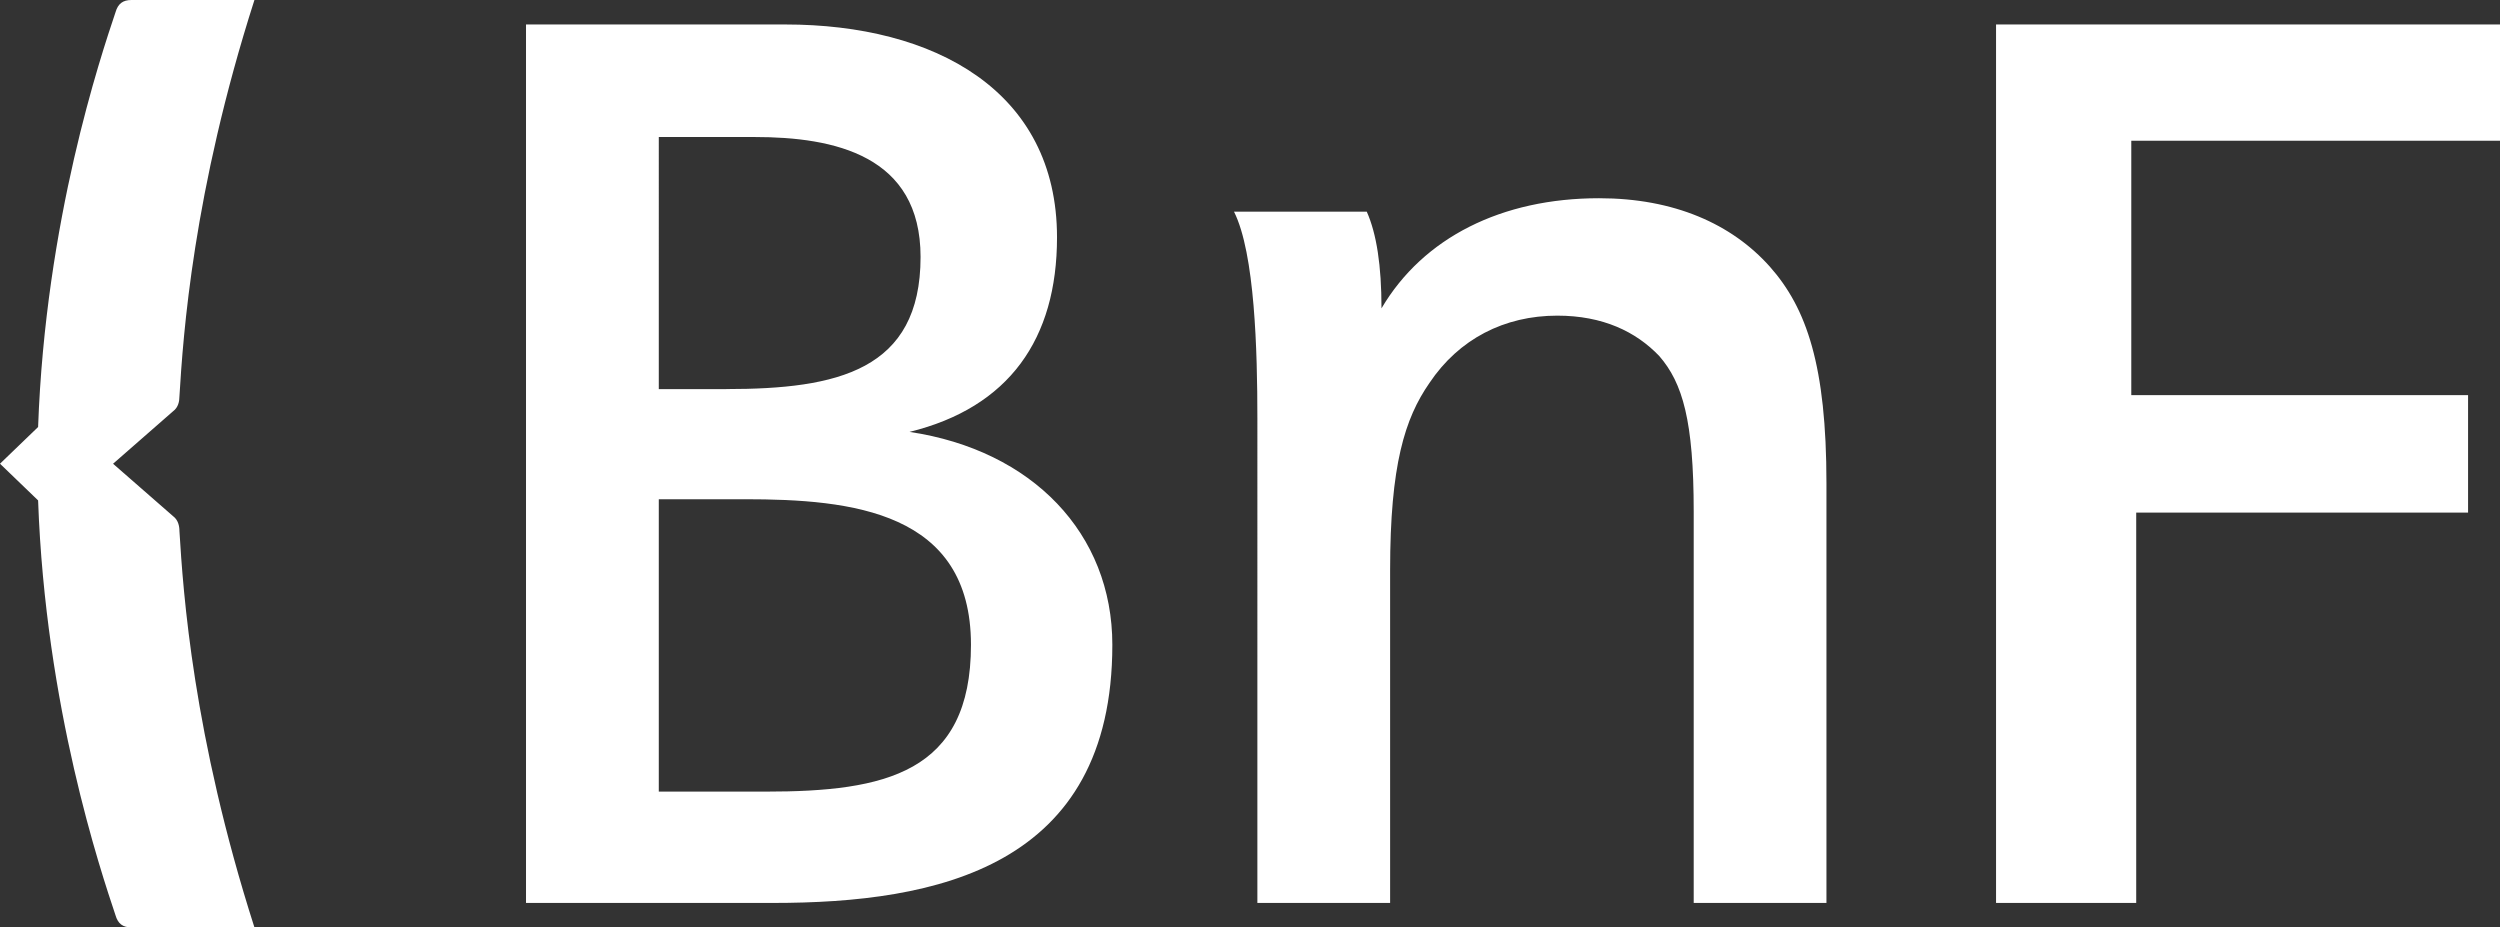 <svg width="62" height="23" xmlns="http://www.w3.org/2000/svg">
    <rect width="100%" height="100%" fill="#333333" stroke="none"/>
    <path d="M4.297 12.805c.122.092.153.243.153.364.092 1.517.335 5.068 1.86 9.831H3.26c-.213 0-.335-.091-.396-.303C2.5 21.605 1.127 17.538.945 12.41L0 11.5l.945-.91C1.128 5.462 2.499 1.395 2.865.303 2.926.091 3.048 0 3.261 0H6.31C4.785 4.763 4.542 8.314 4.45 9.83c0 .123-.03.274-.153.365l-1.493 1.306 1.493 1.304zM19.477.607c3.689 0 6.737 1.638 6.737 5.28 0 2.518-1.188 4.217-3.658 4.824 3.049.455 5.03 2.519 5.03 5.28 0 5.523-4.359 6.402-8.413 6.402h-6.128V.607h6.432zm-1.463 9.042c2.743 0 4.816-.455 4.816-3.277 0-2.518-2.134-2.974-4.115-2.974h-2.377V9.65h1.676zm.457 2.732h-2.133v7.251h2.652c2.957 0 5.09-.455 5.09-3.641 0-3.307-2.956-3.61-5.609-3.61zM33.896 5.25c.243.546.365 1.335.365 2.397 1.037-1.76 2.988-2.731 5.395-2.731 1.86 0 3.292.637 4.238 1.699.914 1.032 1.402 2.458 1.402 5.37v10.408h-3.292v-9.709c0-2.246-.274-3.186-.854-3.854-.579-.607-1.402-1.002-2.53-1.002-1.31 0-2.438.577-3.17 1.67-.61.879-.975 2.032-.975 4.642v8.253h-3.292V10.377c0-1.669-.061-4.096-.58-5.128h3.293zM61.208 9.8v2.913h-8.23v9.68h-3.476V.607H62V3.49h-9.144V9.8h8.352z" fill="#FFF" fill-rule="nonzero"/>
</svg>
